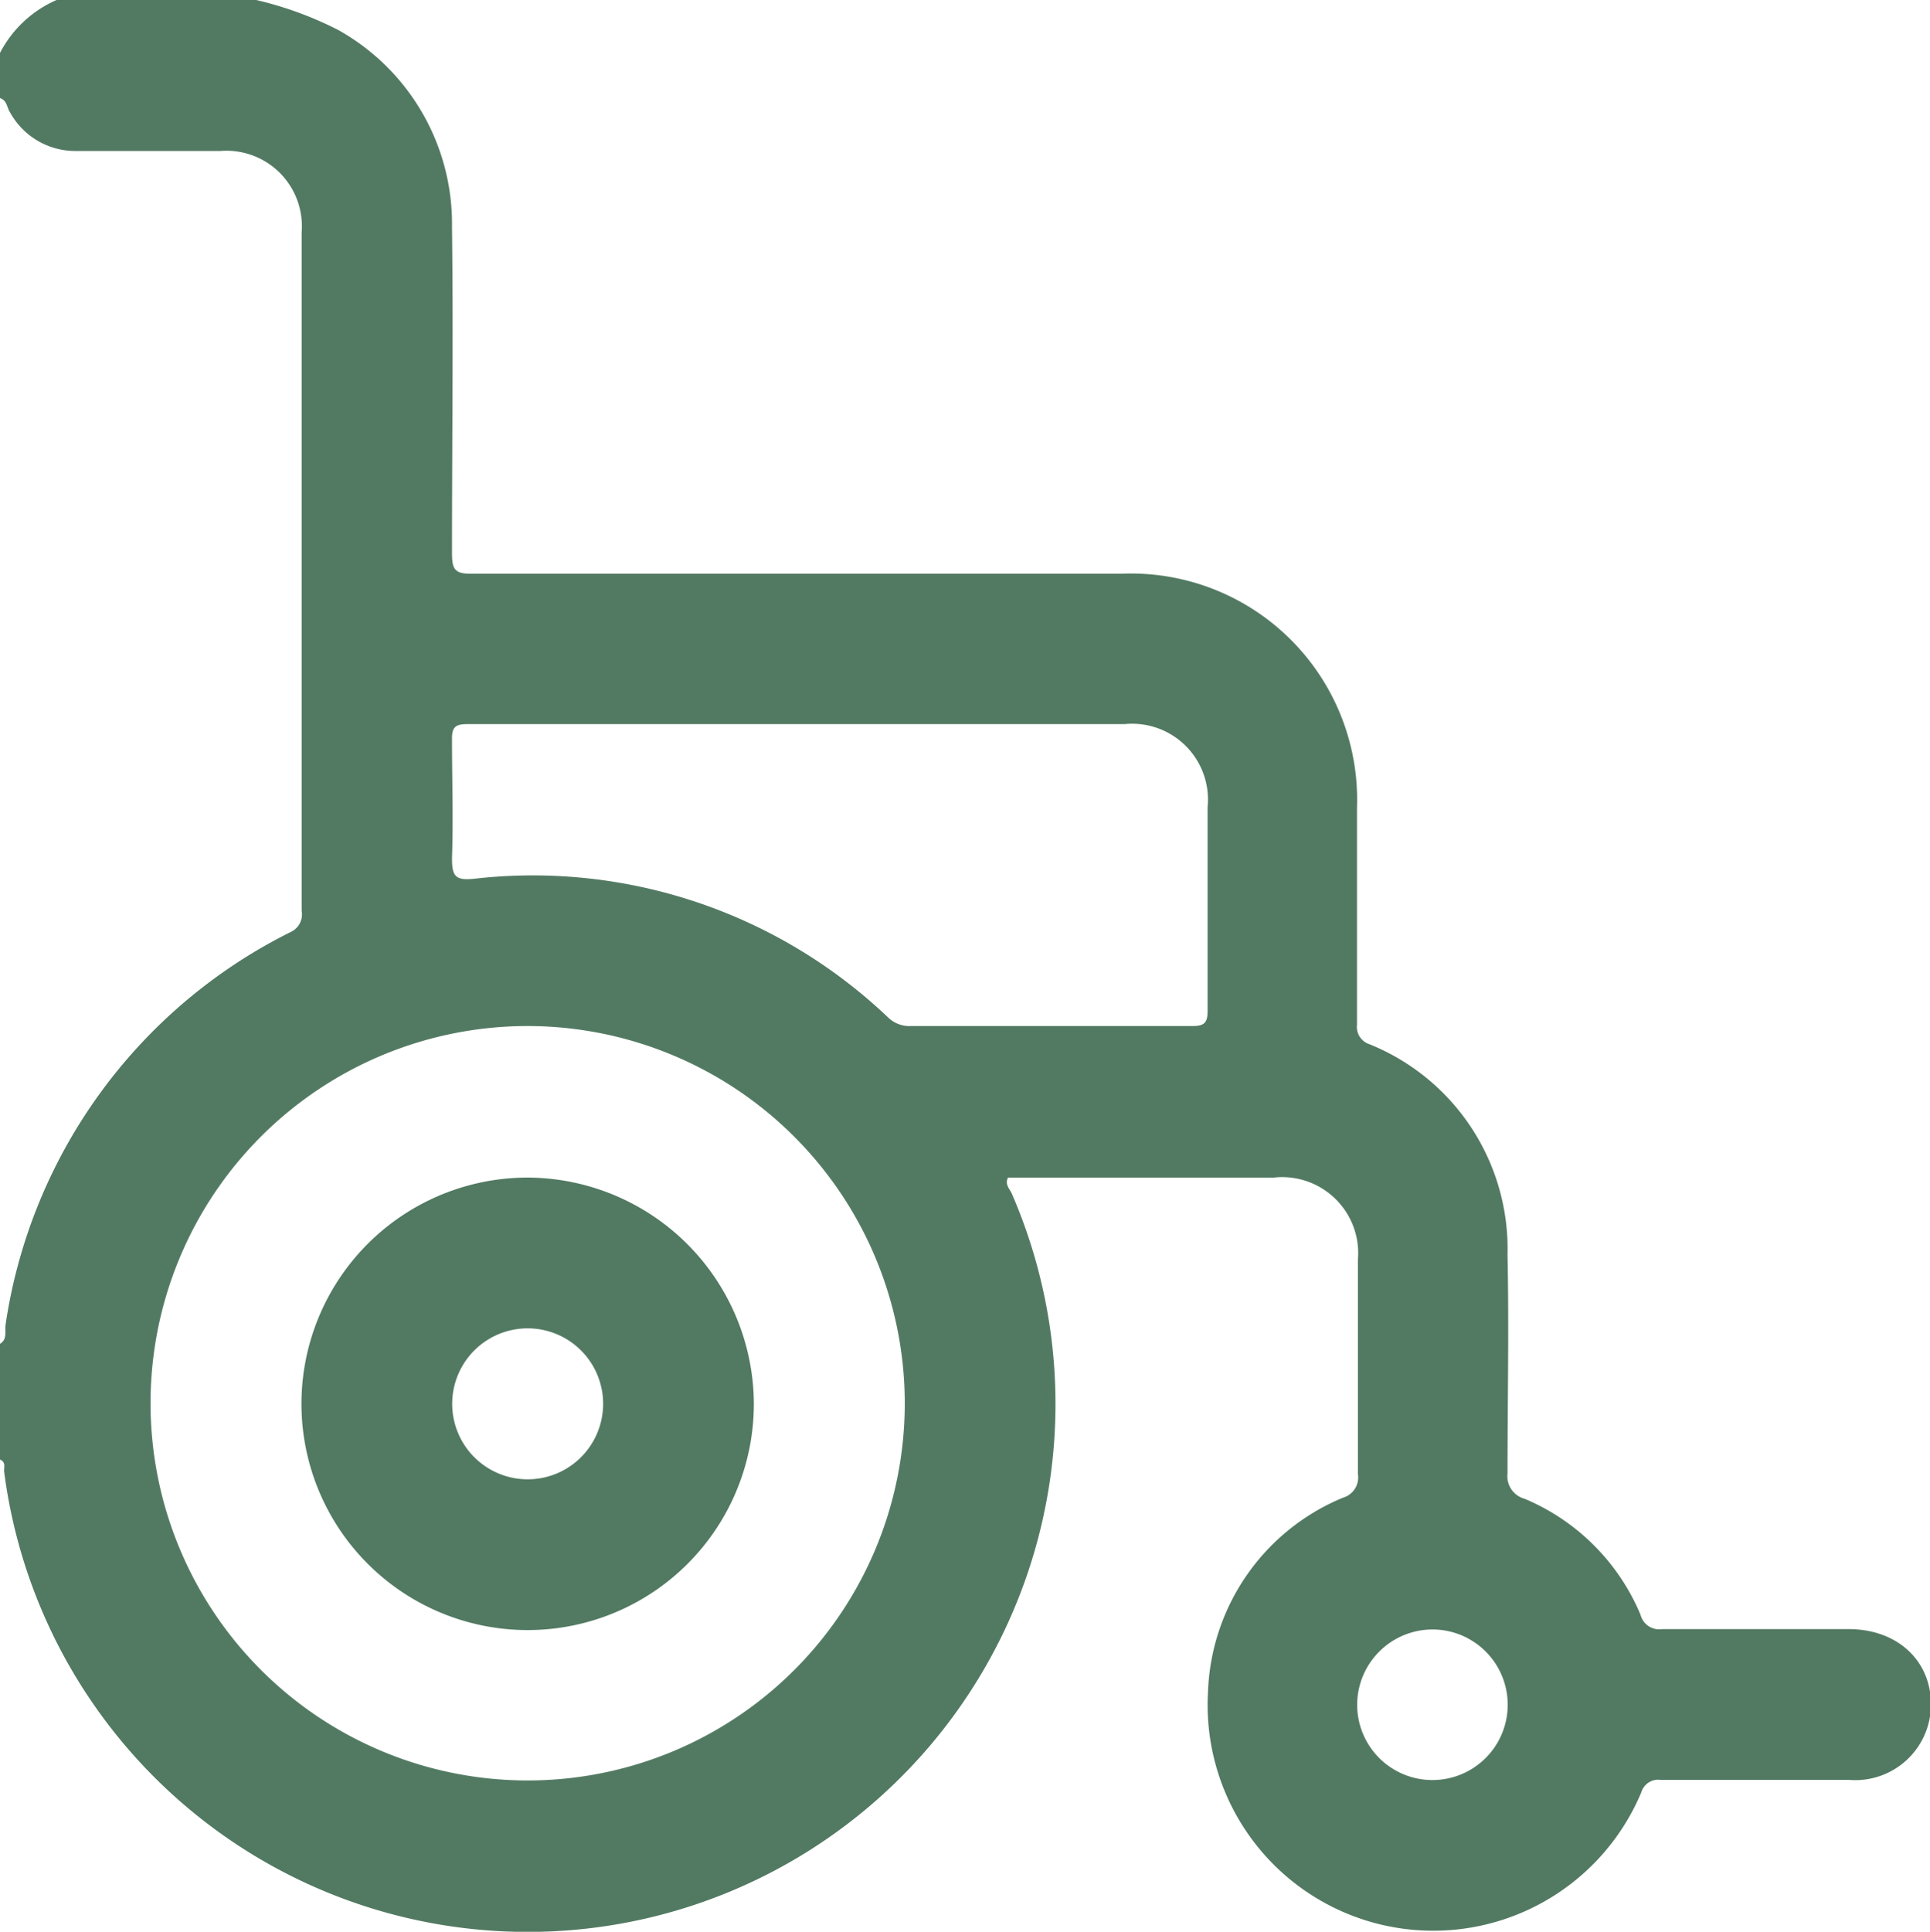 <svg xmlns="http://www.w3.org/2000/svg" viewBox="0 0 100 100.07"><defs><style>.cls-1{fill:#527a62;}</style></defs><g id="Layer_2" data-name="Layer 2"><g id="Layer_1-2" data-name="Layer 1"><path class="cls-1" d="M13.28,0A18.73,18.73,0,0,1,17.5,1.54a11.5,11.5,0,0,1,5.92,10.22c.07,5.63,0,11.26,0,16.89,0,.82.13,1.08,1,1.07q16.85,0,33.68,0A11.72,11.72,0,0,1,70.31,41.86c0,3.74,0,7.49,0,11.23a.94.94,0,0,0,.64,1A11.43,11.43,0,0,1,78.11,65c.08,3.78,0,7.56,0,11.33A1.21,1.21,0,0,0,79,77.64a11.22,11.22,0,0,1,6,6,1,1,0,0,0,1.12.75c3.22,0,6.45,0,9.67,0,2.52,0,4.28,1.64,4.26,3.94a3.92,3.92,0,0,1-4.25,3.87c-3.25,0-6.51,0-9.76,0a.91.91,0,0,0-1,.65,11.69,11.69,0,0,1-22.45-5.18,11.31,11.31,0,0,1,7-10.09,1.09,1.09,0,0,0,.77-1.21c0-3.71,0-7.43,0-11.14A3.94,3.94,0,0,0,66,61H52.23c-.18.35.08.58.19.82A27.35,27.35,0,1,1,.21,76.2c0-.2.09-.48-.21-.59v-6c.39-.23.24-.64.29-1A27.15,27.15,0,0,1,15.08,48.27a1,1,0,0,0,.55-1.08q0-17.58,0-35.17a3.91,3.91,0,0,0-4.2-4.2H4a3.86,3.86,0,0,1-3.48-2C.36,5.59.37,5.2,0,5.08V2.74A6,6,0,0,1,2.93,0ZM27.33,53.15A19.54,19.54,0,1,0,46.88,72.69,19.56,19.56,0,0,0,27.33,53.15ZM41.51,37.51c-5.76,0-11.52,0-17.29,0-.62,0-.81.15-.8.79,0,2.05.07,4.11,0,6.16,0,.94.18,1.16,1.15,1.06A26.71,26.71,0,0,1,46,52.69a1.59,1.59,0,0,0,1.21.46c4.85,0,9.7,0,14.55,0,.62,0,.81-.14.81-.79,0-3.52,0-7,0-10.55a3.93,3.93,0,0,0-4.3-4.3ZM70.32,88.26a3.9,3.9,0,1,0,4-3.85A3.91,3.91,0,0,0,70.32,88.26Z"/><path class="cls-1" d="M39.06,72.76A11.72,11.72,0,1,1,27.4,61,11.77,11.77,0,0,1,39.06,72.76Zm-7.81,0a3.91,3.91,0,1,0-3.94,3.87A3.91,3.91,0,0,0,31.25,72.72Z"/></g></g></svg>